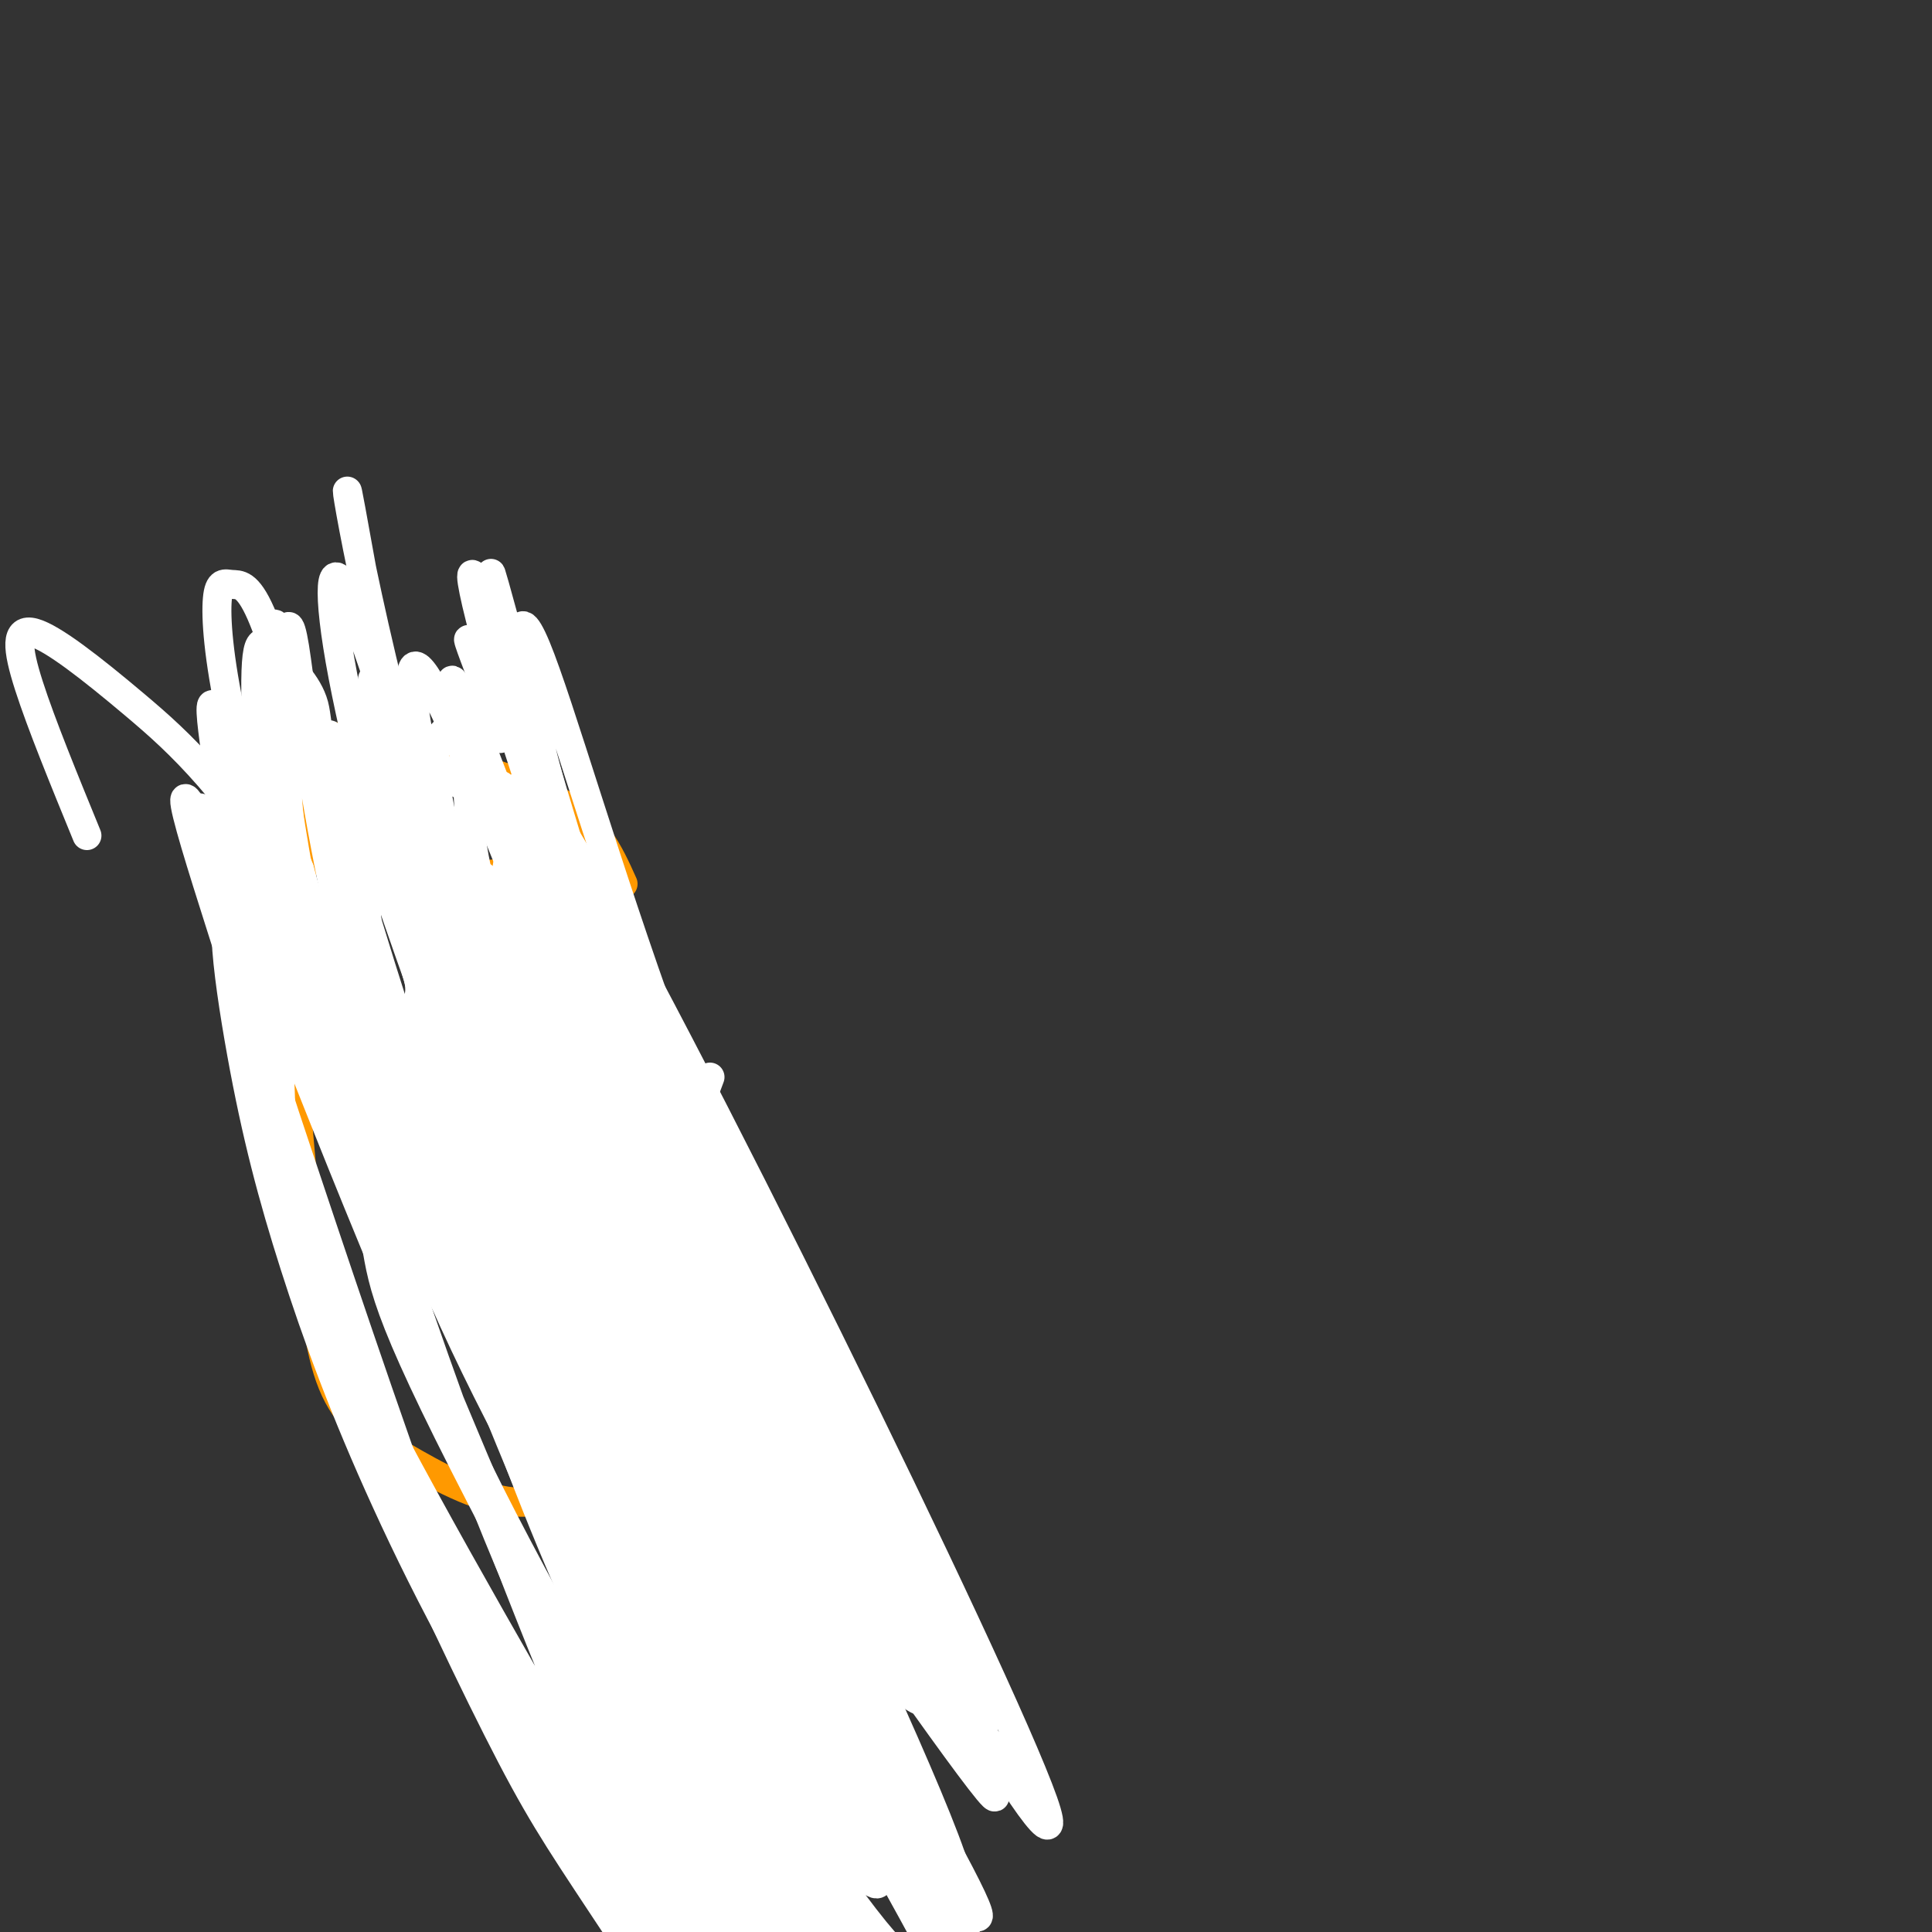 <svg viewBox='0 0 400 400' version='1.1' xmlns='http://www.w3.org/2000/svg' xmlns:xlink='http://www.w3.org/1999/xlink'><rect x="0" y="0" width="400" height="400" fill="#333333" stroke="none"/><g fill='none' stroke='#ff9900' stroke-width='6' stroke-linecap='round' stroke-linejoin='round'><path d='M129,183c-2.917,-6.500 -5.833,-13.000 -15,-18c-9.167,-5.000 -24.583,-8.500 -40,-12'/><path d='M74,153c-8.000,-1.511 -8.000,0.711 -9,9c-1.000,8.289 -3.000,22.644 -5,37'/><path d='M60,199c-0.167,16.000 1.917,37.500 4,59'/><path d='M64,258c1.314,15.462 2.600,24.618 6,31c3.400,6.382 8.914,9.992 16,14c7.086,4.008 15.745,8.415 23,8c7.255,-0.415 13.107,-5.650 16,-9c2.893,-3.350 2.827,-4.814 2,-11c-0.827,-6.186 -2.413,-17.093 -4,-28'/><path d='M123,263c-2.709,-9.105 -7.481,-17.868 -11,-23c-3.519,-5.132 -5.786,-6.632 -9,-8c-3.214,-1.368 -7.375,-2.604 -10,-1c-2.625,1.604 -3.713,6.048 -3,12c0.713,5.952 3.227,13.411 10,26c6.773,12.589 17.804,30.307 24,40c6.196,9.693 7.555,11.360 12,14c4.445,2.640 11.976,6.251 16,7c4.024,0.749 4.542,-1.365 6,-2c1.458,-0.635 3.856,0.208 5,-5c1.144,-5.208 1.034,-16.467 -2,-31c-3.034,-14.533 -8.993,-32.339 -19,-52c-10.007,-19.661 -24.064,-41.177 -31,-51c-6.936,-9.823 -6.752,-7.952 -10,-8c-3.248,-0.048 -9.928,-2.014 -13,-2c-3.072,0.014 -2.536,2.007 -2,4'/><path d='M86,183c-0.092,4.626 0.677,14.191 3,23c2.323,8.809 6.200,16.860 9,24c2.800,7.140 4.524,13.367 11,25c6.476,11.633 17.705,28.670 24,35c6.295,6.330 7.656,1.951 8,-4c0.344,-5.951 -0.328,-13.476 -1,-21'/></g>
<g fill='none' stroke='#ffffff' stroke-width='6' stroke-linecap='round' stroke-linejoin='round'><path d='M147,223c-4.232,11.261 -8.465,22.522 -1,47c7.465,24.478 26.627,62.172 31,74c4.373,11.828 -6.043,-2.211 -15,-14c-8.957,-11.789 -16.455,-21.327 -33,-53c-16.545,-31.673 -42.136,-85.479 -36,-71c6.136,14.479 43.998,97.244 59,128c15.002,30.756 7.143,9.502 0,-11c-7.143,-20.502 -13.572,-40.251 -20,-60'/><path d='M132,263c-7.100,-22.366 -14.851,-48.280 -19,-60c-4.149,-11.720 -4.696,-9.246 -6,-8c-1.304,1.246 -3.364,1.263 -1,11c2.364,9.737 9.152,29.196 18,50c8.848,20.804 19.756,42.955 33,71c13.244,28.045 28.825,61.984 17,27c-11.825,-34.984 -51.057,-138.891 -68,-183c-16.943,-44.109 -11.598,-28.418 -12,-23c-0.402,5.418 -6.553,0.565 -3,19c3.553,18.435 16.808,60.158 25,84c8.192,23.842 11.321,29.804 19,44c7.679,14.196 19.908,36.628 28,49c8.092,12.372 12.046,14.686 16,17'/><path d='M179,361c4.558,5.444 7.953,10.554 -3,-19c-10.953,-29.554 -36.253,-93.770 -49,-125c-12.747,-31.230 -12.940,-29.472 -16,-30c-3.060,-0.528 -8.988,-3.342 -14,-8c-5.012,-4.658 -9.108,-11.159 -1,6c8.108,17.159 28.419,57.977 38,78c9.581,20.023 8.432,19.252 24,42c15.568,22.748 47.853,69.015 48,67c0.147,-2.015 -31.845,-52.312 -56,-108c-24.155,-55.688 -40.473,-116.768 -46,-137c-5.527,-20.232 -0.264,0.384 5,21'/><path d='M109,148c3.831,17.143 10.910,49.502 39,108c28.090,58.498 77.193,143.136 68,117c-9.193,-26.136 -76.681,-163.047 -99,-200c-22.319,-36.953 0.529,26.051 29,84c28.471,57.949 62.563,110.843 58,97c-4.563,-13.843 -47.782,-94.421 -91,-175'/><path d='M113,179c-15.216,-28.584 -7.757,-12.545 -6,-6c1.757,6.545 -2.190,3.596 -2,7c0.190,3.404 4.516,13.163 10,28c5.484,14.837 12.126,34.754 29,64c16.874,29.246 43.981,67.823 47,72c3.019,4.177 -18.049,-26.045 -39,-75c-20.951,-48.955 -41.786,-116.645 -50,-140c-8.214,-23.355 -3.809,-2.377 5,25c8.809,27.377 22.021,61.153 31,83c8.979,21.847 13.725,31.767 23,49c9.275,17.233 23.079,41.781 20,31c-3.079,-10.781 -23.039,-56.890 -43,-103'/><path d='M138,214c-12.499,-34.303 -22.246,-68.559 -27,-80c-4.754,-11.441 -4.516,-0.066 2,25c6.516,25.066 19.311,63.822 24,80c4.689,16.178 1.272,9.779 15,37c13.728,27.221 44.600,88.064 35,62c-9.600,-26.064 -59.672,-139.033 -79,-182c-19.328,-42.967 -7.913,-15.931 -5,-7c2.913,8.931 -2.675,-0.243 -5,0c-2.325,0.243 -1.385,9.902 -1,17c0.385,7.098 0.217,11.634 8,37c7.783,25.366 23.519,71.560 42,110c18.481,38.440 39.709,69.126 42,68c2.291,-1.126 -14.354,-34.063 -31,-67'/><path d='M158,314c-19.612,-49.669 -53.144,-140.341 -66,-167c-12.856,-26.659 -5.038,10.695 3,41c8.038,30.305 16.297,53.559 24,73c7.703,19.441 14.850,35.067 22,49c7.150,13.933 14.302,26.173 24,40c9.698,13.827 21.940,29.239 30,39c8.060,9.761 11.937,13.869 0,-8c-11.937,-21.869 -39.688,-69.717 -63,-118c-23.312,-48.283 -42.187,-97.002 -47,-103c-4.813,-5.998 4.434,30.724 10,51c5.566,20.276 7.451,24.105 18,46c10.549,21.895 29.763,61.856 47,91c17.237,29.144 32.496,47.470 38,53c5.504,5.530 1.252,-1.735 -3,-9'/><path d='M195,392c-4.392,-7.061 -13.872,-20.215 -37,-69c-23.128,-48.785 -59.902,-133.202 -74,-163c-14.098,-29.798 -5.518,-4.976 -2,9c3.518,13.976 1.974,17.105 6,31c4.026,13.895 13.623,38.554 25,63c11.377,24.446 24.534,48.679 41,77c16.466,28.321 36.240,60.730 26,35c-10.240,-25.730 -50.494,-109.600 -74,-164c-23.506,-54.400 -30.264,-79.330 -34,-88c-3.736,-8.670 -4.451,-1.080 -1,17c3.451,18.080 11.069,46.650 16,64c4.931,17.350 7.174,23.479 19,47c11.826,23.521 33.236,64.435 46,87c12.764,22.565 16.882,26.783 21,31'/><path d='M173,369c7.763,11.371 16.671,24.299 15,22c-1.671,-2.299 -13.923,-19.825 -36,-71c-22.077,-51.175 -53.981,-135.998 -67,-166c-13.019,-30.002 -7.154,-5.184 -3,17c4.154,22.184 6.598,41.734 10,57c3.402,15.266 7.764,26.246 17,48c9.236,21.754 23.348,54.280 44,91c20.652,36.720 47.846,77.632 41,62c-6.846,-15.632 -47.732,-87.809 -75,-147c-27.268,-59.191 -40.918,-105.398 -47,-122c-6.082,-16.602 -4.595,-3.601 -3,8c1.595,11.601 3.297,21.800 5,32'/><path d='M74,200c7.638,27.715 24.234,81.002 40,119c15.766,37.998 30.701,60.708 46,83c15.299,22.292 30.961,44.167 26,33c-4.961,-11.167 -30.546,-55.376 -57,-108c-26.454,-52.624 -53.777,-113.663 -66,-138c-12.223,-24.337 -9.345,-11.973 -1,14c8.345,25.973 22.159,65.553 32,90c9.841,24.447 15.710,33.759 33,60c17.290,26.241 46.001,69.411 40,54c-6.001,-15.411 -46.715,-89.403 -70,-137c-23.285,-47.597 -29.143,-68.798 -35,-90'/><path d='M62,180c-5.897,-15.295 -3.141,-8.532 -2,-2c1.141,6.532 0.666,12.834 4,27c3.334,14.166 10.478,36.197 13,48c2.522,11.803 0.424,13.377 19,50c18.576,36.623 57.826,108.294 57,103c-0.826,-5.294 -41.729,-87.552 -64,-151c-22.271,-63.448 -25.909,-108.087 -28,-121c-2.091,-12.913 -2.634,5.900 -2,22c0.634,16.100 2.446,29.488 7,48c4.554,18.512 11.849,42.147 17,59c5.151,16.853 8.156,26.922 24,57c15.844,30.078 44.527,80.165 53,93c8.473,12.835 -3.263,-11.583 -15,-36'/><path d='M145,377c-13.148,-30.033 -38.517,-87.114 -51,-115c-12.483,-27.886 -12.081,-26.577 -17,-50c-4.919,-23.423 -15.160,-71.576 -19,-81c-3.840,-9.424 -1.281,19.883 3,45c4.281,25.117 10.282,46.043 13,59c2.718,12.957 2.153,17.944 18,56c15.847,38.056 48.106,109.179 46,93c-2.106,-16.179 -38.576,-119.662 -56,-174c-17.424,-54.338 -15.803,-59.532 -17,-64c-1.197,-4.468 -5.212,-8.210 -8,-11c-2.788,-2.790 -4.350,-4.627 -4,11c0.350,15.627 2.610,48.718 3,63c0.390,14.282 -1.091,9.756 5,28c6.091,18.244 19.755,59.258 29,84c9.245,24.742 14.070,33.212 24,50c9.930,16.788 24.965,41.894 40,67'/><path d='M154,438c-2.132,-7.347 -27.462,-59.215 -51,-121c-23.538,-61.785 -45.283,-133.487 -54,-159c-8.717,-25.513 -4.404,-4.837 -3,8c1.404,12.837 -0.099,17.837 2,30c2.099,12.163 7.800,31.491 11,45c3.200,13.509 3.898,21.200 17,47c13.102,25.800 38.608,69.710 51,91c12.392,21.290 11.671,19.960 -8,-27c-19.671,-46.960 -58.293,-139.550 -73,-172c-14.707,-32.450 -5.499,-4.760 3,22c8.499,26.760 16.288,52.589 23,72c6.712,19.411 12.346,32.403 19,45c6.654,12.597 14.327,24.798 22,37'/><path d='M113,356c14.840,23.242 40.940,62.849 39,56c-1.940,-6.849 -31.921,-60.152 -55,-110c-23.079,-49.848 -39.258,-96.242 -46,-109c-6.742,-12.758 -4.049,8.120 -1,25c3.049,16.880 6.454,29.763 11,44c4.546,14.237 10.234,29.827 19,49c8.766,19.173 20.610,41.929 37,66c16.390,24.071 37.325,49.457 47,58c9.675,8.543 8.091,0.244 16,11c7.909,10.756 25.313,40.567 -1,-12c-26.313,-52.567 -96.342,-187.513 -123,-239c-26.658,-51.487 -9.947,-19.516 -3,2c6.947,21.516 4.128,32.576 6,47c1.872,14.424 8.436,32.212 15,50'/><path d='M74,294c8.082,20.786 20.788,47.752 29,64c8.212,16.248 11.929,21.780 22,37c10.071,15.220 26.494,40.130 37,54c10.506,13.870 15.095,16.701 18,18c2.905,1.299 4.127,1.067 -5,-16c-9.127,-17.067 -28.604,-50.969 -42,-74c-13.396,-23.031 -20.711,-35.192 -35,-72c-14.289,-36.808 -35.552,-98.262 -44,-120c-8.448,-21.738 -4.082,-3.761 -2,9c2.082,12.761 1.879,20.305 5,34c3.121,13.695 9.567,33.542 15,50c5.433,16.458 9.854,29.526 20,48c10.146,18.474 26.017,42.354 36,57c9.983,14.646 14.078,20.057 18,23c3.922,2.943 7.670,3.418 13,10c5.330,6.582 12.243,19.272 0,-11c-12.243,-30.272 -43.641,-103.506 -62,-150c-18.359,-46.494 -23.680,-66.247 -29,-86'/><path d='M68,169c-7.344,-22.470 -11.202,-35.644 -14,-42c-2.798,-6.356 -4.534,-5.892 -6,-6c-1.466,-0.108 -2.661,-0.786 -3,3c-0.339,3.786 0.179,12.038 3,25c2.821,12.962 7.947,30.635 13,47c5.053,16.365 10.033,31.421 20,52c9.967,20.579 24.920,46.680 36,63c11.080,16.320 18.288,22.859 25,32c6.712,9.141 12.927,20.883 3,-7c-9.927,-27.883 -35.995,-95.390 -52,-148c-16.005,-52.610 -21.945,-90.324 -21,-86c0.945,4.324 8.775,50.686 16,81c7.225,30.314 13.844,44.579 26,68c12.156,23.421 29.850,55.998 46,82c16.150,26.002 30.757,45.429 31,42c0.243,-3.429 -13.879,-29.715 -28,-56'/><path d='M163,319c-14.860,-29.164 -38.009,-74.075 -54,-101c-15.991,-26.925 -24.822,-35.865 -29,-41c-4.178,-5.135 -3.701,-6.465 -4,0c-0.299,6.465 -1.375,20.725 6,43c7.375,22.275 23.200,52.563 30,66c6.800,13.437 4.576,10.021 22,37c17.424,26.979 54.497,84.351 47,62c-7.497,-22.351 -59.563,-124.425 -82,-167c-22.437,-42.575 -15.247,-25.650 -13,-18c2.247,7.650 -0.451,6.026 0,12c0.451,5.974 4.051,19.548 11,39c6.949,19.452 17.246,44.784 32,71c14.754,26.216 33.965,53.316 44,67c10.035,13.684 10.894,13.954 16,19c5.106,5.046 14.459,14.870 11,6c-3.459,-8.870 -19.729,-36.435 -36,-64'/><path d='M164,350c-18.031,-32.512 -45.109,-81.791 -61,-109c-15.891,-27.209 -20.595,-32.347 -23,-31c-2.405,1.347 -2.510,9.180 0,20c2.510,10.820 7.636,24.626 14,39c6.364,14.374 13.965,29.317 21,42c7.035,12.683 13.502,23.105 25,39c11.498,15.895 28.025,37.263 37,47c8.975,9.737 10.398,7.844 16,14c5.602,6.156 15.382,20.361 -4,-15c-19.382,-35.361 -67.927,-120.290 -91,-160c-23.073,-39.710 -20.674,-34.203 -20,-29c0.674,5.203 -0.376,10.103 2,19c2.376,8.897 8.178,21.793 16,38c7.822,16.207 17.665,35.727 35,59c17.335,23.273 42.162,50.300 52,60c9.838,9.700 4.687,2.073 2,-4c-2.687,-6.073 -2.911,-10.592 -6,-19c-3.089,-8.408 -9.045,-20.704 -15,-33'/><path d='M164,327c-13.529,-31.949 -39.852,-95.320 -51,-120c-11.148,-24.680 -7.119,-10.668 -2,7c5.119,17.668 11.330,38.992 16,53c4.670,14.008 7.800,20.699 19,41c11.200,20.301 30.469,54.212 37,63c6.531,8.788 0.324,-7.548 2,-6c1.676,1.548 11.234,20.978 -8,-21c-19.234,-41.978 -67.258,-145.365 -72,-154c-4.742,-8.635 33.800,77.483 57,121c23.200,43.517 31.057,44.433 31,39c-0.057,-5.433 -8.029,-17.217 -16,-29'/><path d='M177,321c-16.871,-31.164 -51.049,-94.574 -62,-109c-10.951,-14.426 1.324,20.131 8,40c6.676,19.869 7.755,25.049 23,53c15.245,27.951 44.658,78.673 51,85c6.342,6.327 -10.387,-31.740 -28,-69c-17.613,-37.260 -36.112,-73.713 -47,-93c-10.888,-19.287 -14.166,-21.407 -17,-24c-2.834,-2.593 -5.225,-5.660 0,8c5.225,13.660 18.064,44.046 36,72c17.936,27.954 40.968,53.477 64,79'/><path d='M205,363c-8.603,-24.530 -62.111,-125.356 -87,-170c-24.889,-44.644 -21.160,-33.107 -22,-31c-0.840,2.107 -6.249,-5.215 -10,-8c-3.751,-2.785 -5.844,-1.034 -8,1c-2.156,2.034 -4.373,4.350 -5,16c-0.627,11.650 0.338,32.632 3,49c2.662,16.368 7.023,28.122 12,40c4.977,11.878 10.571,23.881 18,38c7.429,14.119 16.692,30.353 25,42c8.308,11.647 15.662,18.708 18,18c2.338,-0.708 -0.341,-9.185 -4,-18c-3.659,-8.815 -8.299,-17.969 -23,-46c-14.701,-28.031 -39.464,-74.939 -57,-103c-17.536,-28.061 -27.845,-37.274 -37,-45c-9.155,-7.726 -17.157,-13.965 -21,-15c-3.843,-1.035 -3.527,3.133 -1,11c2.527,7.867 7.263,19.434 12,31'/></g>
</svg>